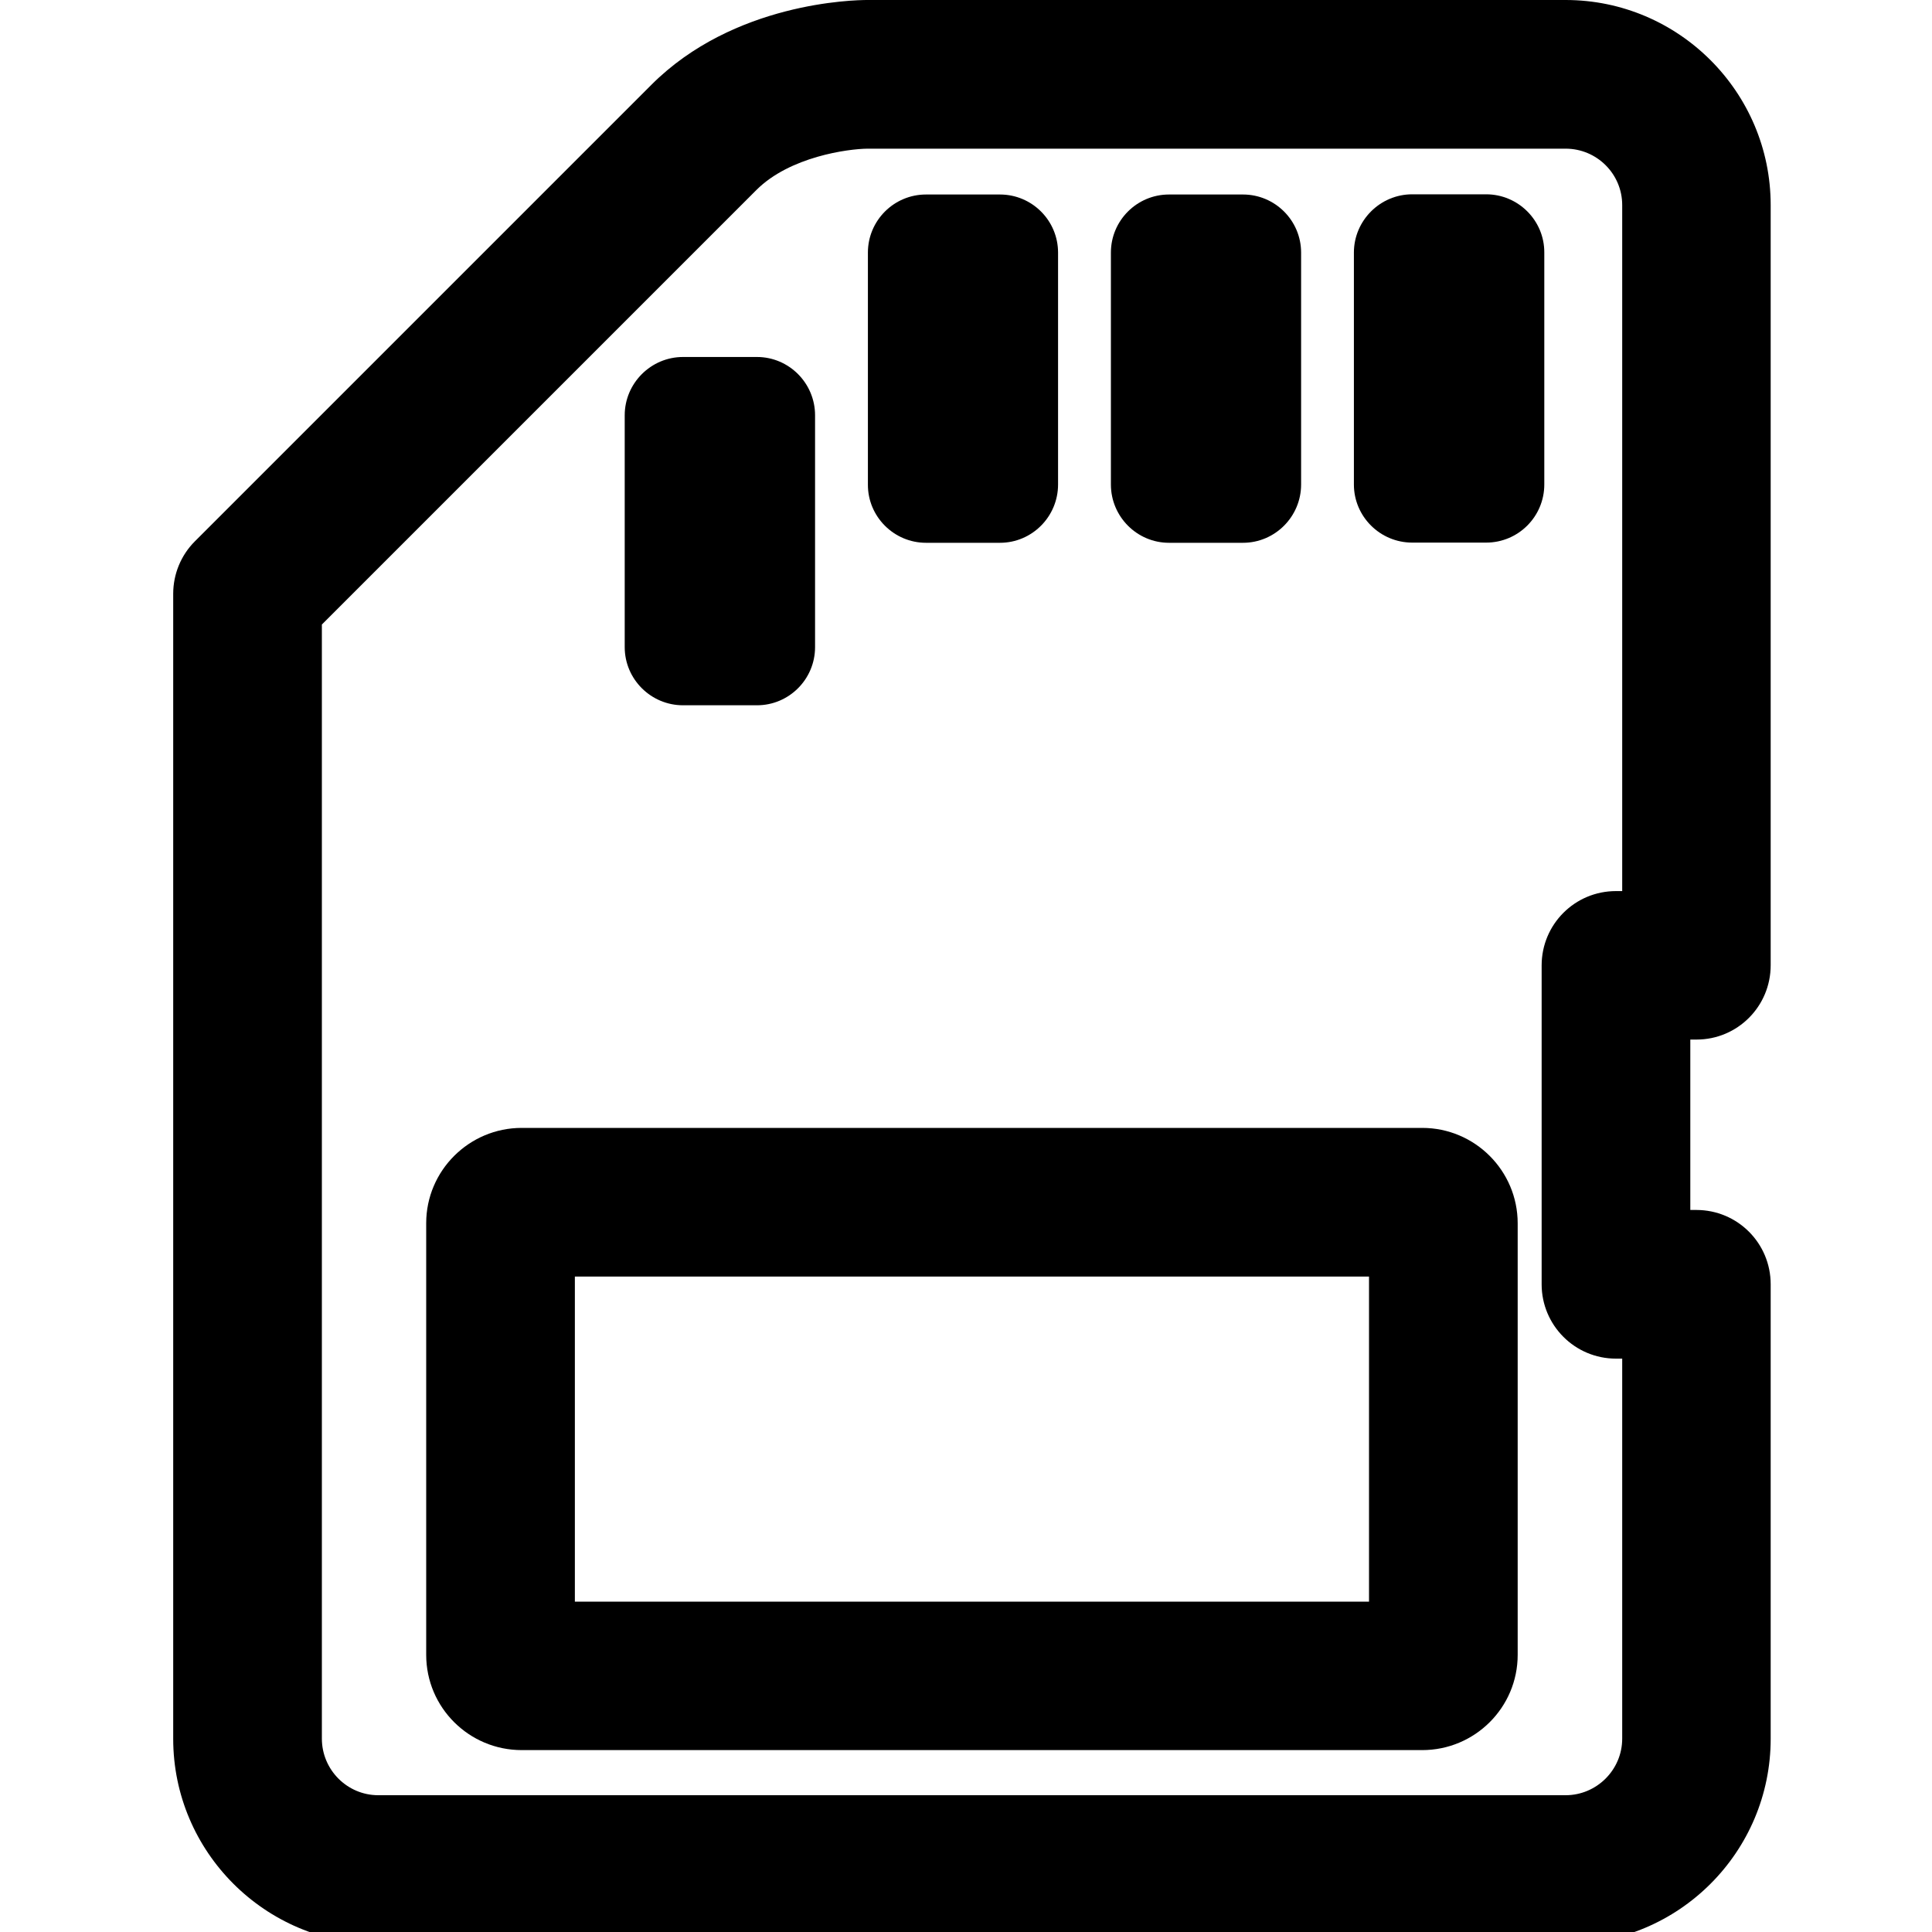 <?xml version="1.0" encoding="UTF-8"?>
<svg xmlns="http://www.w3.org/2000/svg" xmlns:xlink="http://www.w3.org/1999/xlink" width="40px" height="40px" viewBox="0 0 40 40" version="1.1">
<g id="surface1">
<path style=" stroke:none;fill-rule:nonzero;fill:rgb(0%,0%,0%);fill-opacity:1;" d="M 35.125 21.523 C 35.973 21.523 36.66 20.836 36.66 19.984 L 36.66 4.246 C 36.66 1.906 34.754 0 32.414 0 L 17.957 0 C 17.68 0 15.191 0.047 13.484 1.758 L 4.035 11.207 C 3.746 11.496 3.586 11.887 3.586 12.293 L 3.586 36 C 3.586 38.34 5.492 40.246 7.832 40.246 L 32.414 40.246 C 34.758 40.246 36.66 38.34 36.66 36 L 36.66 26.59 C 36.66 25.738 35.973 25.051 35.121 25.051 L 34.996 25.051 L 34.996 21.523 Z M 33.586 18.449 L 33.457 18.449 C 32.605 18.449 31.918 19.137 31.918 19.988 L 31.918 26.59 C 31.918 27.438 32.605 28.129 33.457 28.129 L 33.586 28.129 L 33.586 35.996 C 33.586 36.645 33.055 37.168 32.414 37.168 L 7.832 37.168 C 7.188 37.168 6.664 36.641 6.664 35.996 L 6.664 12.93 L 15.66 3.934 C 16.352 3.242 17.559 3.082 17.961 3.078 L 32.414 3.078 C 33.062 3.078 33.586 3.602 33.586 4.246 Z M 33.586 18.449 "/>
<path style=" stroke:none;fill-rule:nonzero;fill:rgb(0%,0%,0%);fill-opacity:1;" d="M 30.77 4.023 L 29.238 4.023 C 28.574 4.023 28.031 4.566 28.031 5.23 L 28.031 10.031 C 28.031 10.695 28.574 11.234 29.238 11.234 L 30.77 11.234 C 31.434 11.234 31.973 10.695 31.973 10.031 L 31.973 5.23 C 31.977 4.566 31.434 4.023 30.77 4.023 Z M 30.77 4.023 "/>
<path style=" stroke:none;fill-rule:nonzero;fill:rgb(0%,0%,0%);fill-opacity:1;" d="M 24.203 11.238 L 25.734 11.238 C 26.398 11.238 26.938 10.695 26.938 10.031 L 26.938 5.23 C 26.938 4.566 26.398 4.027 25.734 4.027 L 24.203 4.027 C 23.539 4.027 23 4.566 23 5.23 L 23 10.031 C 23 10.695 23.539 11.238 24.203 11.238 Z M 24.203 11.238 "/>
<path style=" stroke:none;fill-rule:nonzero;fill:rgb(0%,0%,0%);fill-opacity:1;" d="M 19.172 11.238 L 20.703 11.238 C 21.367 11.238 21.906 10.695 21.906 10.031 L 21.906 5.23 C 21.906 4.566 21.367 4.027 20.703 4.027 L 19.172 4.027 C 18.508 4.027 17.969 4.566 17.969 5.23 L 17.969 10.031 C 17.965 10.695 18.508 11.238 19.172 11.238 Z M 19.172 11.238 "/>
<path style=" stroke:none;fill-rule:nonzero;fill:rgb(0%,0%,0%);fill-opacity:1;" d="M 14.141 14.602 L 15.672 14.602 C 16.336 14.602 16.875 14.062 16.875 13.398 L 16.875 8.598 C 16.875 7.934 16.336 7.391 15.672 7.391 L 14.141 7.391 C 13.477 7.391 12.934 7.934 12.934 8.598 L 12.934 13.398 C 12.934 14.062 13.477 14.602 14.141 14.602 Z M 14.141 14.602 "/>
<path style=" stroke:none;fill-rule:nonzero;fill:rgb(0%,0%,0%);fill-opacity:1;" d="M 29.445 23.352 L 10.801 23.352 C 9.711 23.352 8.824 24.238 8.824 25.324 L 8.824 34.262 C 8.824 35.352 9.711 36.234 10.801 36.234 L 29.445 36.234 C 30.535 36.234 31.422 35.352 31.422 34.262 L 31.422 25.328 C 31.422 24.238 30.535 23.352 29.445 23.352 Z M 28.344 33.16 L 11.902 33.16 L 11.902 26.43 L 28.344 26.43 Z M 28.344 33.16 "/>
</g>
</svg>
